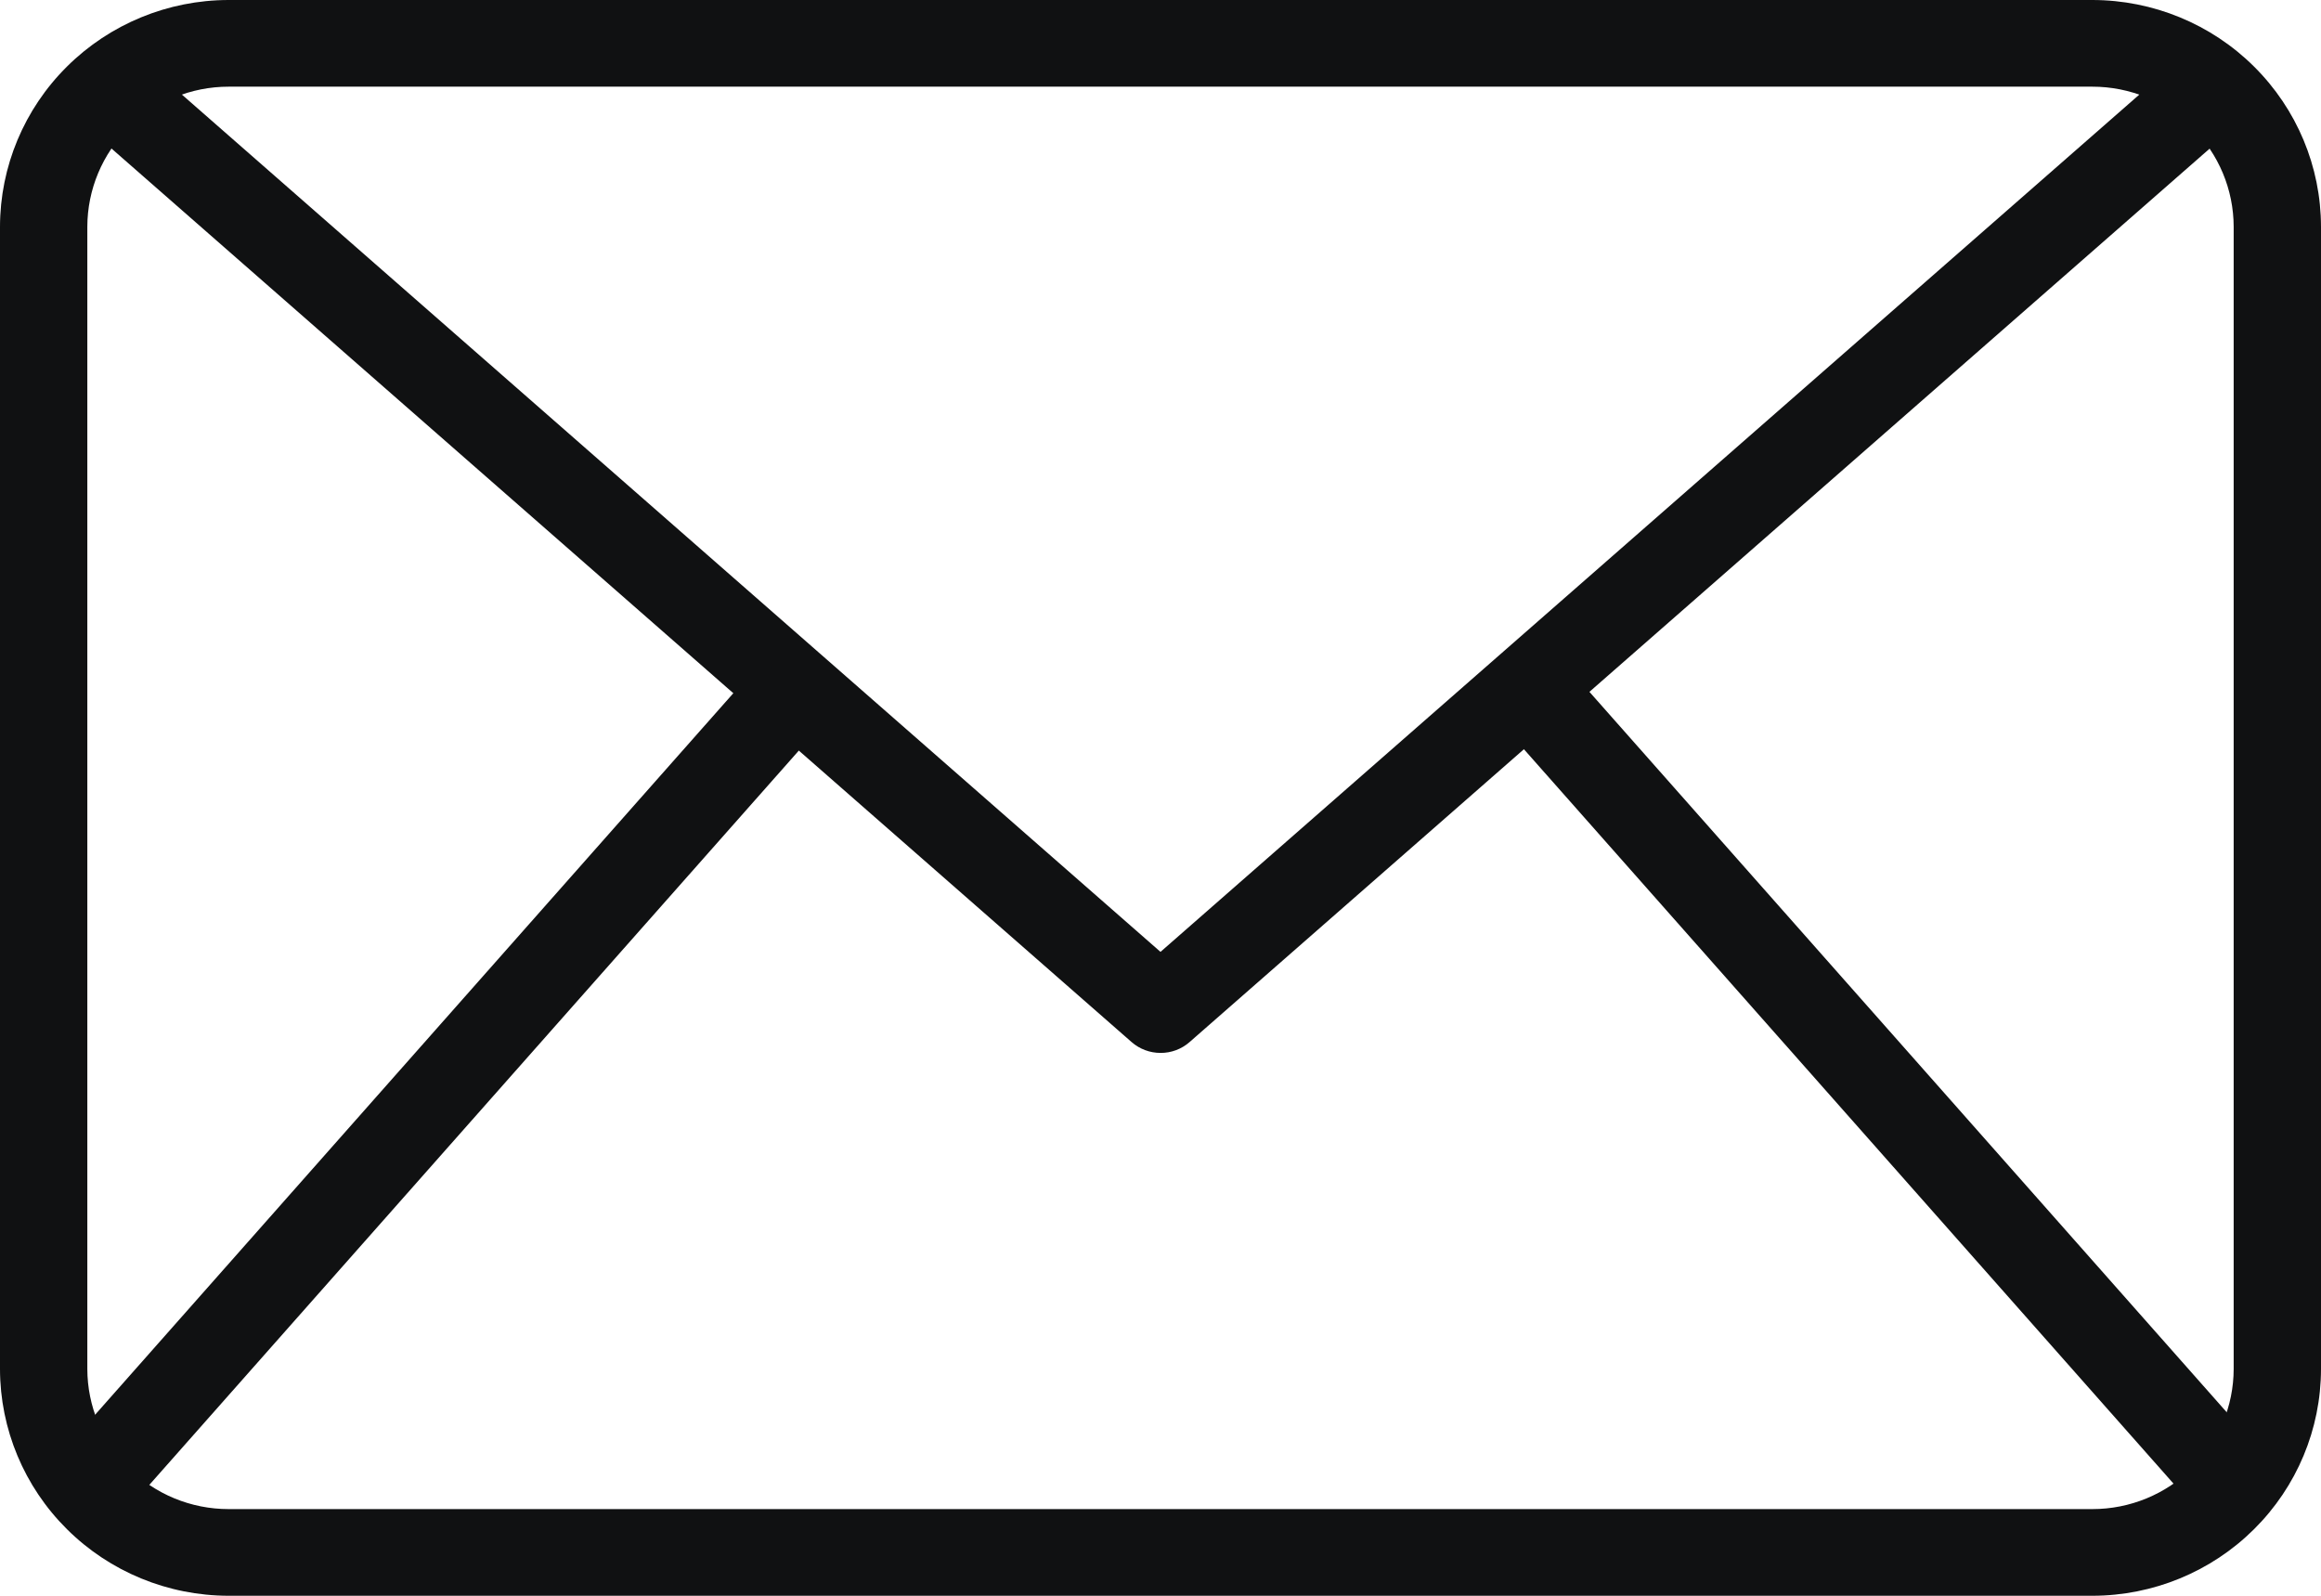 <svg width="32" height="22" viewBox="0 0 32 22" fill="none" xmlns="http://www.w3.org/2000/svg">
<path d="M28.849 22H3.151C2.315 21.999 1.514 21.669 0.924 21.083C0.333 20.497 0.001 19.703 0 18.874V3.126C0.001 2.297 0.333 1.503 0.924 0.917C1.514 0.331 2.315 0.001 3.151 0H28.849C29.685 0.001 30.486 0.331 31.076 0.917C31.667 1.503 31.999 2.297 32 3.126V18.874C31.999 19.703 31.667 20.497 31.076 21.083C30.486 21.669 29.685 21.999 28.849 22ZM3.151 1.195C2.634 1.195 2.14 1.399 1.775 1.761C1.41 2.123 1.205 2.614 1.204 3.126V18.874C1.205 19.386 1.41 19.877 1.775 20.239C2.14 20.601 2.634 20.805 3.151 20.805H28.849C29.366 20.805 29.86 20.601 30.225 20.239C30.59 19.877 30.795 19.386 30.796 18.874V3.126C30.795 2.614 30.59 2.123 30.225 1.761C29.86 1.399 29.366 1.195 28.849 1.195H3.151Z" fill="#101112"/>
<path d="M16 14.516C15.853 14.516 15.712 14.463 15.601 14.366L1.091 1.657L1.888 0.761L16 13.123L30.113 0.763L30.91 1.659L16.399 14.368C16.289 14.464 16.147 14.517 16 14.516Z" fill="#101112"/>
<path d="M0.763 20.124L10.511 9.104L11.417 9.892L1.669 20.912L0.763 20.124ZM20.614 9.881L21.519 9.092L31.268 20.112L30.362 20.901L20.614 9.881Z" fill="#101112"/>
</svg>
